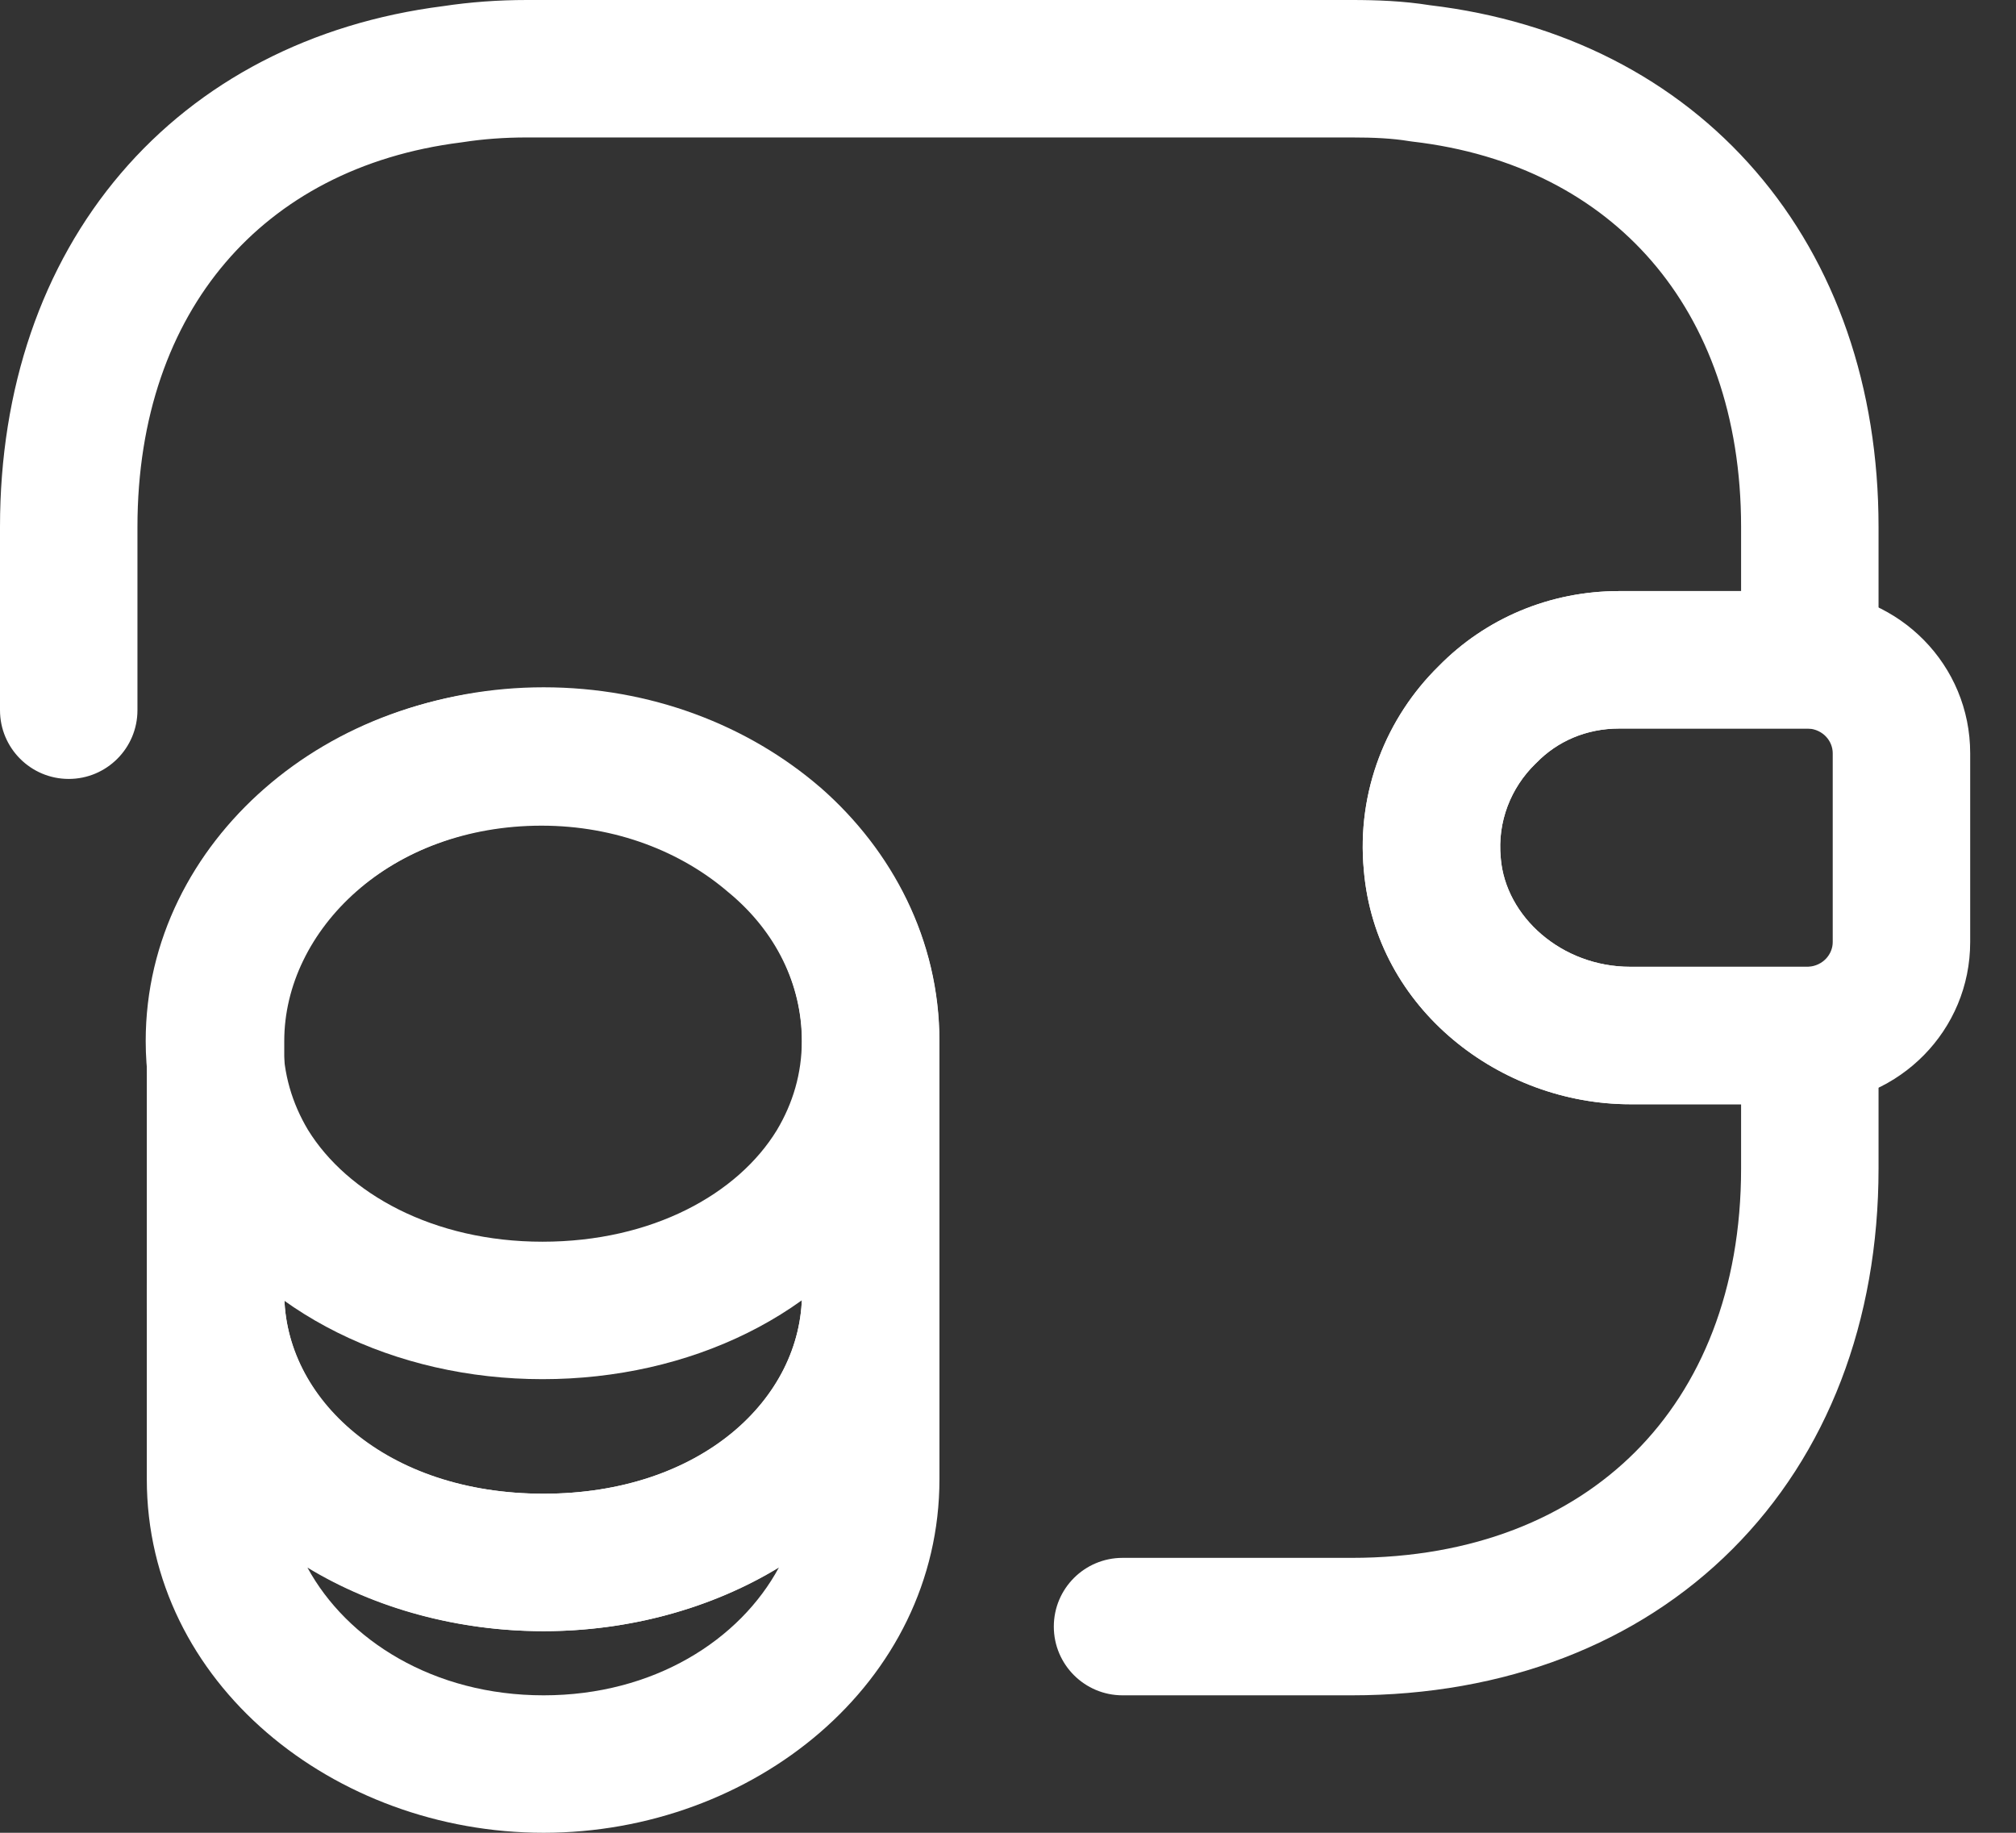 <svg width="22" height="20" viewBox="0 0 22 20" fill="none" xmlns="http://www.w3.org/2000/svg">
<rect x="0" y="0" width="22" height="20" fill="#333333" stroke="none"/>
<path fill-rule="evenodd" clip-rule="evenodd" d="M2.352 13.36C2.766 13.36 3.102 13.696 3.102 14.11C3.102 15.271 4.204 16.3 5.932 16.3C7.646 16.3 8.752 15.263 8.752 14.11C8.752 13.696 9.087 13.36 9.502 13.36C9.916 13.36 10.252 13.696 10.252 14.11V16.14C10.252 18.369 8.215 20 5.932 20C3.651 20 1.602 18.371 1.602 16.14V14.11C1.602 13.696 1.937 13.36 2.352 13.36ZM3.355 17.106C3.785 17.897 4.73 18.5 5.932 18.5C7.134 18.5 8.076 17.896 8.502 17.101C7.763 17.553 6.859 17.8 5.932 17.8C5.002 17.8 4.096 17.556 3.355 17.106Z" fill="white"/>
<path fill-rule="evenodd" clip-rule="evenodd" d="M5.91 9.01C5.091 9.01 4.38 9.29 3.874 9.733L3.874 9.734C3.374 10.171 3.09 10.744 3.09 11.36C3.09 11.714 3.188 12.04 3.361 12.33C3.788 13.022 4.726 13.55 5.92 13.55C7.118 13.55 8.053 13.029 8.478 12.332C8.652 12.041 8.75 11.714 8.75 11.36C8.75 10.742 8.465 10.167 7.96 9.746L7.95 9.738L7.95 9.738C7.439 9.297 6.723 9.01 5.91 9.01ZM2.885 8.606C3.68 7.909 4.748 7.51 5.91 7.51C7.074 7.51 8.137 7.921 8.925 8.597C9.737 9.276 10.25 10.259 10.25 11.36C10.25 12.004 10.069 12.596 9.763 13.105L9.761 13.109L9.761 13.109C9.005 14.351 7.52 15.05 5.92 15.05C4.315 15.05 2.834 14.338 2.081 13.112L2.077 13.105L2.077 13.105C1.771 12.596 1.59 12.004 1.59 11.36C1.59 10.255 2.106 9.288 2.886 8.605L3.38 9.169L2.885 8.606Z" fill="white"/>
<path fill-rule="evenodd" clip-rule="evenodd" d="M5.932 9C4.263 9 3.102 10.15 3.102 11.36V14.11C3.102 15.261 4.214 16.3 5.932 16.3C7.648 16.3 8.752 15.271 8.752 14.11V11.36C8.752 10.743 8.466 10.161 7.97 9.726C7.458 9.286 6.744 9 5.932 9ZM1.602 11.36C1.602 9.13 3.64 7.5 5.932 7.5C7.098 7.5 8.163 7.912 8.951 8.592L8.956 8.595L8.955 8.595C9.738 9.28 10.252 10.258 10.252 11.36V14.11C10.252 16.388 8.155 17.8 5.932 17.8C3.709 17.8 1.602 16.379 1.602 14.11V11.36Z" fill="white"/>
<path fill-rule="evenodd" clip-rule="evenodd" d="M17.67 7.95C17.311 7.95 16.995 8.089 16.768 8.323L16.754 8.336C16.488 8.596 16.34 8.966 16.377 9.359L16.378 9.367L16.378 9.367C16.431 10.002 17.041 10.55 17.79 10.55H19.733C19.895 10.539 20 10.413 20 10.28V8.22C20 8.087 19.895 7.96 19.733 7.95H17.67ZM15.7 7.27C16.211 6.748 16.913 6.45 17.67 6.45H19.75C19.759 6.45 19.768 6.45 19.777 6.45C20.73 6.484 21.5 7.255 21.5 8.22V10.28C21.5 11.244 20.73 12.015 19.777 12.049C19.768 12.05 19.759 12.05 19.75 12.05H17.79C16.381 12.05 15.013 11.019 14.883 9.496C14.803 8.634 15.131 7.829 15.7 7.27Z" fill="white"/>
<path fill-rule="evenodd" clip-rule="evenodd" d="M5.75 1.5C5.506 1.5 5.274 1.517 5.054 1.551L5.033 1.554C3.926 1.693 3.056 2.167 2.46 2.866C1.862 3.567 1.5 4.543 1.5 5.75V7.75C1.5 8.164 1.164 8.5 0.75 8.5C0.336 8.5 0 8.164 0 7.75V5.75C0 4.237 0.458 2.902 1.318 1.893C2.177 0.885 3.398 0.25 4.836 0.067C5.133 0.022 5.438 -0 5.75 -0H14.75C15.02 -0 15.311 0.01 15.604 0.057C17.055 0.229 18.29 0.861 19.16 1.87C20.033 2.881 20.5 4.225 20.5 5.75V7.2C20.5 7.614 20.164 7.95 19.75 7.95H17.67C17.311 7.95 16.995 8.089 16.767 8.323L16.754 8.336C16.488 8.596 16.339 8.966 16.377 9.359L16.378 9.367L16.377 9.367C16.43 10.002 17.041 10.55 17.79 10.55H19.75C20.164 10.55 20.5 10.886 20.5 11.3V12.75C20.5 14.42 19.94 15.87 18.905 16.905C17.871 17.94 16.42 18.5 14.75 18.5H12.25C11.836 18.5 11.5 18.164 11.5 17.75C11.5 17.335 11.836 17 12.25 17H14.75C16.08 17 17.129 16.56 17.845 15.844C18.56 15.129 19 14.079 19 12.75V12.05H17.79C16.38 12.05 15.012 11.019 14.883 9.496C14.802 8.634 15.13 7.829 15.699 7.27C16.211 6.748 16.912 6.45 17.67 6.45H19V5.75C19 4.534 18.632 3.553 18.025 2.85C17.419 2.148 16.535 1.675 15.413 1.545C15.401 1.543 15.389 1.542 15.377 1.54C15.197 1.51 14.995 1.5 14.75 1.5H5.75Z" fill="white"/>
</svg>
